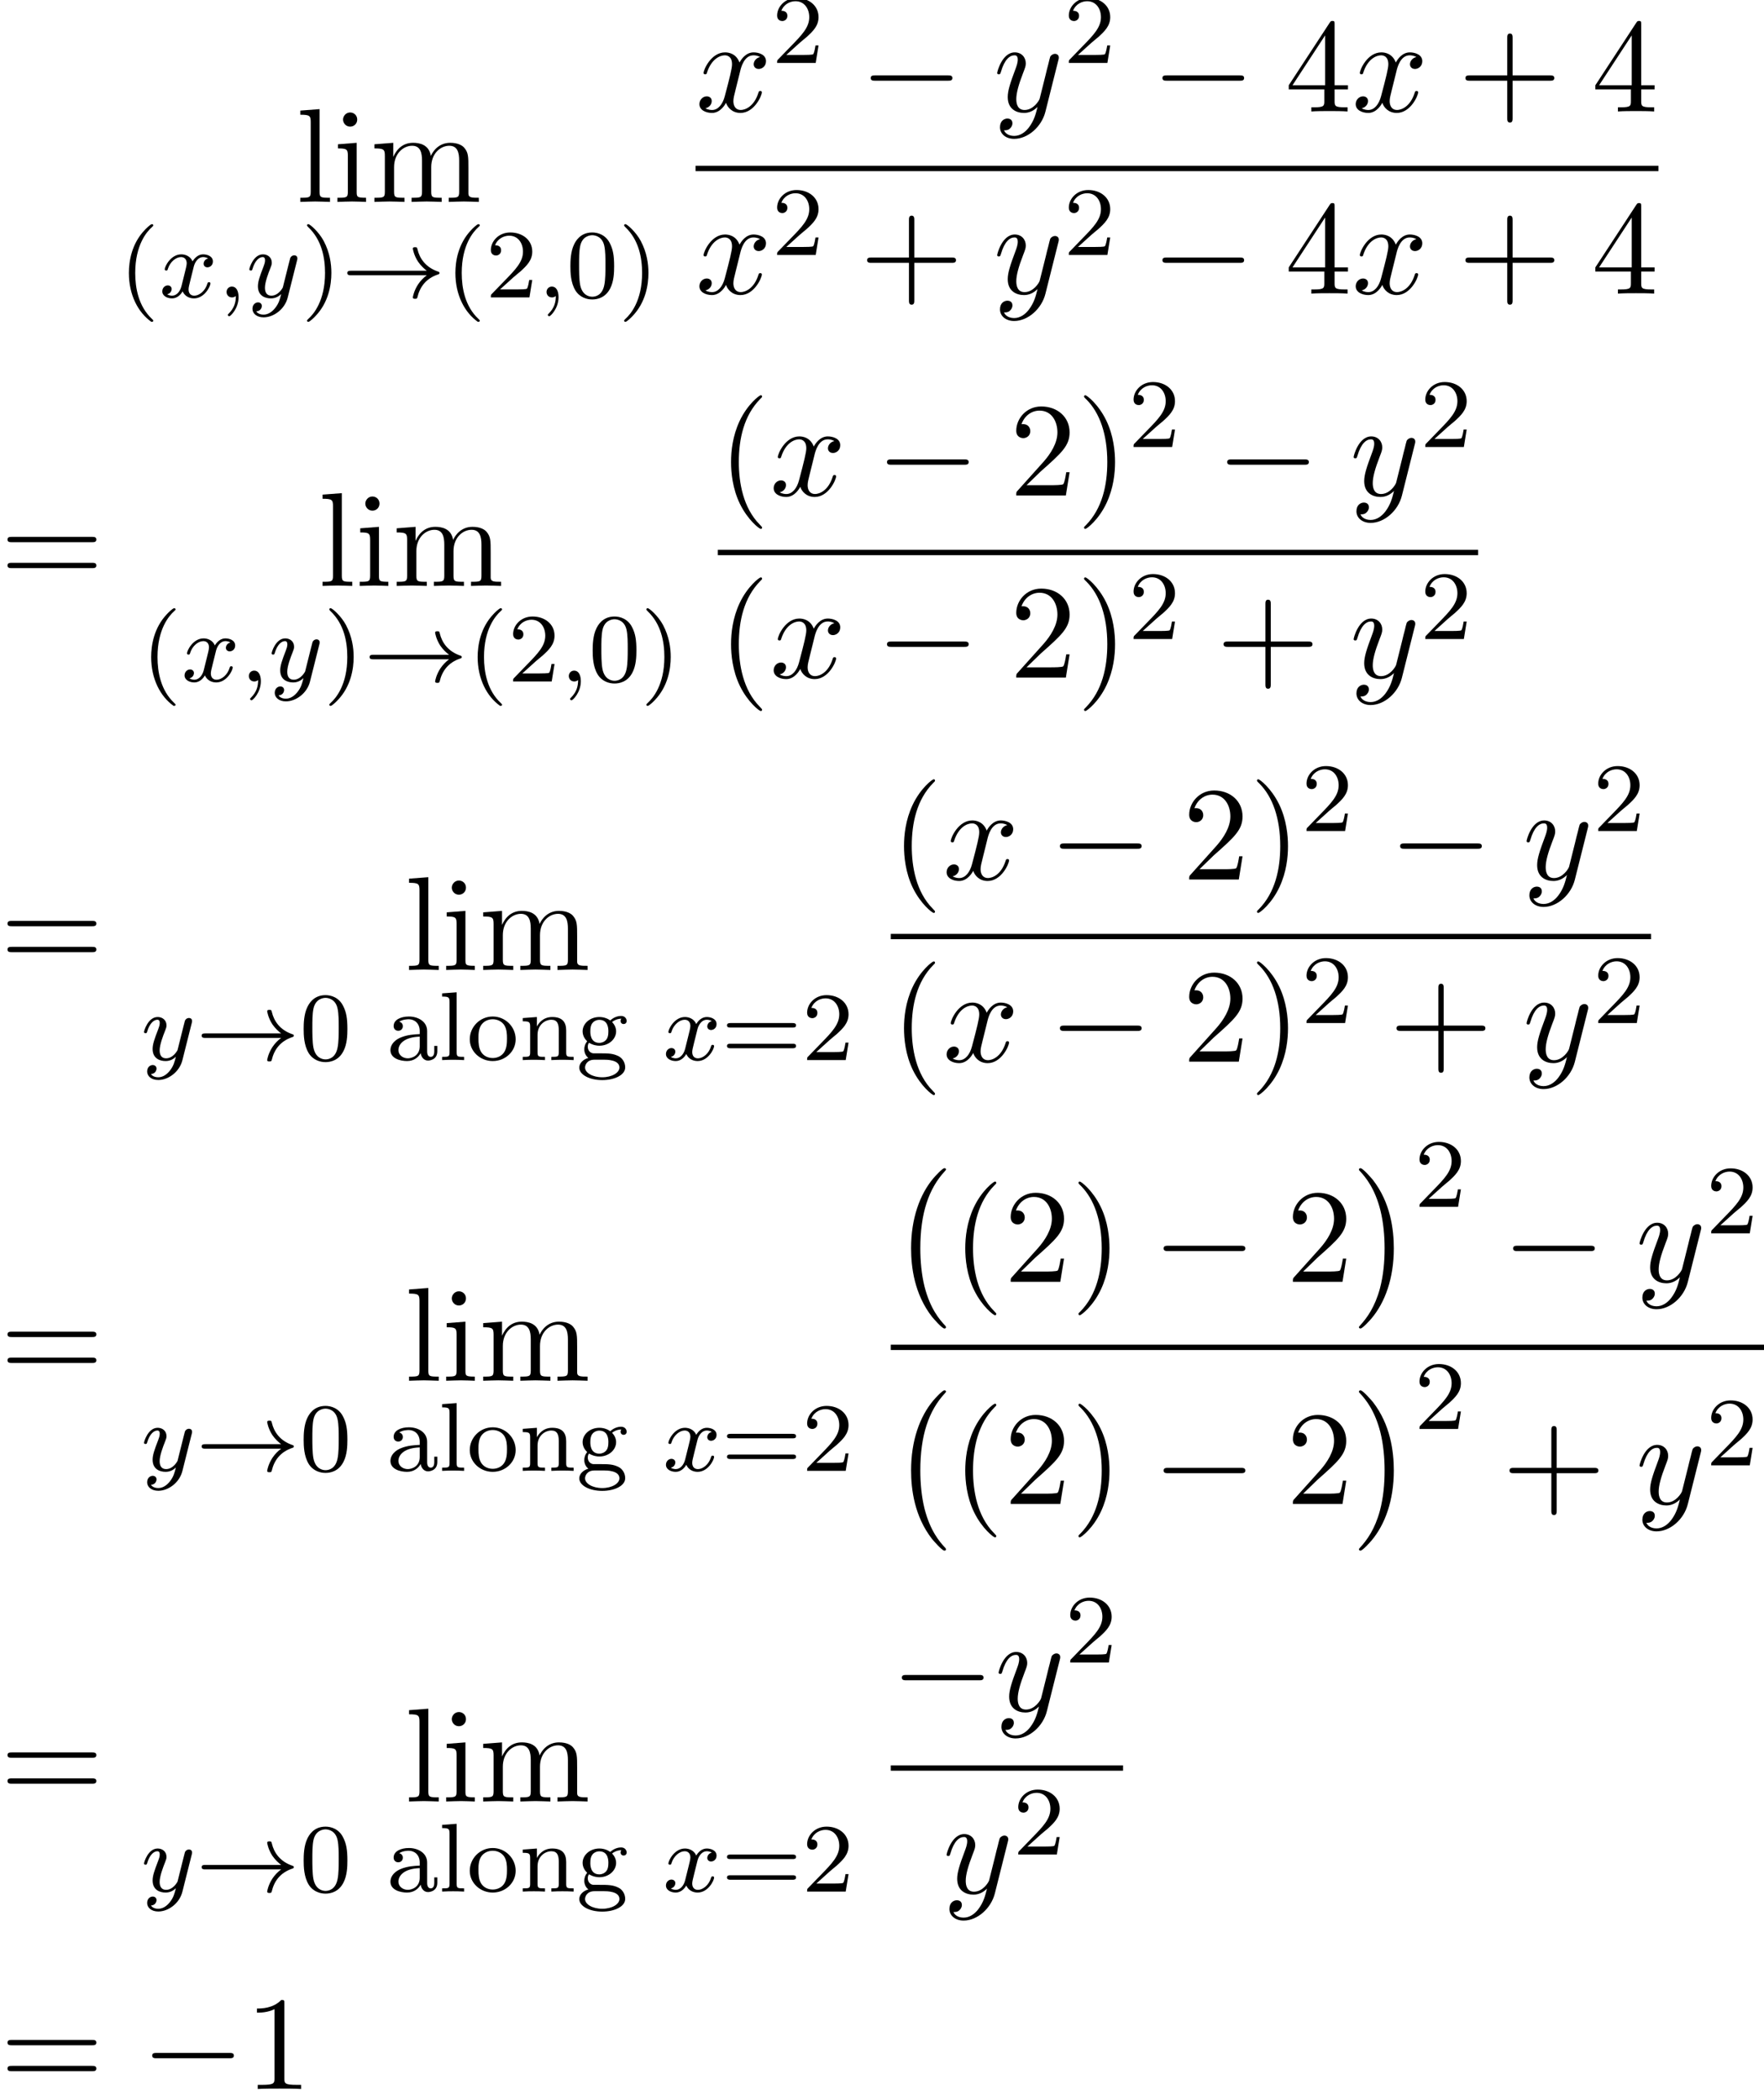 <?xml version='1.0' encoding='UTF-8'?>
<!-- This file was generated by dvisvgm 2.13.3 -->
<svg version='1.1' xmlns='http://www.w3.org/2000/svg' xmlns:xlink='http://www.w3.org/1999/xlink' width='143.961pt' height='171.381pt' viewBox='73.765 69.738 143.961 171.381'>
<defs>
<path id='g0-0' d='M4.505 12.535C4.505 12.491 4.484 12.469 4.462 12.436C3.96 11.902 3.218 11.018 2.76 9.24C2.509 8.247 2.411 7.124 2.411 6.109C2.411 3.24 3.098 1.233 4.407-.185C4.505-.284 4.505-.305 4.505-.327C4.505-.436 4.418-.436 4.375-.436C4.211-.436 3.622 .218 3.48 .382C2.367 1.702 1.658 3.665 1.658 6.098C1.658 7.647 1.931 9.84 3.36 11.684C3.469 11.815 4.178 12.644 4.375 12.644C4.418 12.644 4.505 12.644 4.505 12.535Z'/>
<path id='g0-1' d='M3.327 6.109C3.327 4.56 3.055 2.367 1.625 .524C1.516 .393 .807-.436 .611-.436C.556-.436 .48-.415 .48-.327C.48-.284 .502-.251 .545-.218C1.069 .349 1.778 1.233 2.225 2.967C2.476 3.96 2.575 5.084 2.575 6.098C2.575 7.2 2.476 8.313 2.193 9.382C1.778 10.909 1.135 11.782 .578 12.393C.48 12.491 .48 12.513 .48 12.535C.48 12.622 .556 12.644 .611 12.644C.775 12.644 1.375 11.978 1.505 11.825C2.618 10.505 3.327 8.542 3.327 6.109Z'/>
<path id='g2-0' d='M7.189-2.509C7.375-2.509 7.571-2.509 7.571-2.727S7.375-2.945 7.189-2.945H1.287C1.102-2.945 .905-2.945 .905-2.727S1.102-2.509 1.287-2.509H7.189Z'/>
<path id='g6-40' d='M3.611 2.618C3.611 2.585 3.611 2.564 3.425 2.378C2.062 1.004 1.713-1.058 1.713-2.727C1.713-4.625 2.127-6.524 3.469-7.887C3.611-8.018 3.611-8.04 3.611-8.073C3.611-8.149 3.567-8.182 3.502-8.182C3.393-8.182 2.411-7.44 1.767-6.055C1.211-4.855 1.08-3.644 1.08-2.727C1.08-1.876 1.2-.556 1.8 .676C2.455 2.018 3.393 2.727 3.502 2.727C3.567 2.727 3.611 2.695 3.611 2.618Z'/>
<path id='g6-41' d='M3.153-2.727C3.153-3.578 3.033-4.898 2.433-6.131C1.778-7.473 .84-8.182 .731-8.182C.665-8.182 .622-8.138 .622-8.073C.622-8.04 .622-8.018 .829-7.822C1.898-6.742 2.52-5.007 2.52-2.727C2.52-.862 2.116 1.058 .764 2.433C.622 2.564 .622 2.585 .622 2.618C.622 2.684 .665 2.727 .731 2.727C.84 2.727 1.822 1.985 2.465 .6C3.022-.6 3.153-1.811 3.153-2.727Z'/>
<path id='g6-43' d='M4.462-2.509H7.505C7.658-2.509 7.865-2.509 7.865-2.727S7.658-2.945 7.505-2.945H4.462V-6C4.462-6.153 4.462-6.36 4.244-6.36S4.025-6.153 4.025-6V-2.945H.971C.818-2.945 .611-2.945 .611-2.727S.818-2.509 .971-2.509H4.025V.545C4.025 .698 4.025 .905 4.244 .905S4.462 .698 4.462 .545V-2.509Z'/>
<path id='g6-49' d='M3.207-6.982C3.207-7.244 3.207-7.265 2.956-7.265C2.28-6.567 1.32-6.567 .971-6.567V-6.229C1.189-6.229 1.833-6.229 2.4-6.513V-.862C2.4-.469 2.367-.338 1.385-.338H1.036V0C1.418-.033 2.367-.033 2.804-.033S4.189-.033 4.571 0V-.338H4.222C3.24-.338 3.207-.458 3.207-.862V-6.982Z'/>
<path id='g6-50' d='M1.385-.84L2.542-1.964C4.244-3.469 4.898-4.058 4.898-5.149C4.898-6.393 3.916-7.265 2.585-7.265C1.353-7.265 .545-6.262 .545-5.291C.545-4.68 1.091-4.68 1.124-4.68C1.309-4.68 1.691-4.811 1.691-5.258C1.691-5.542 1.495-5.825 1.113-5.825C1.025-5.825 1.004-5.825 .971-5.815C1.222-6.524 1.811-6.927 2.444-6.927C3.436-6.927 3.905-6.044 3.905-5.149C3.905-4.276 3.36-3.415 2.76-2.738L.665-.404C.545-.284 .545-.262 .545 0H4.593L4.898-1.898H4.625C4.571-1.571 4.495-1.091 4.385-.927C4.309-.84 3.589-.84 3.349-.84H1.385Z'/>
<path id='g6-52' d='M3.207-1.8V-.851C3.207-.458 3.185-.338 2.378-.338H2.149V0C2.596-.033 3.164-.033 3.622-.033S4.658-.033 5.105 0V-.338H4.876C4.069-.338 4.047-.458 4.047-.851V-1.8H5.138V-2.138H4.047V-7.102C4.047-7.32 4.047-7.385 3.873-7.385C3.775-7.385 3.742-7.385 3.655-7.255L.305-2.138V-1.8H3.207ZM3.273-2.138H.611L3.273-6.207V-2.138Z'/>
<path id='g6-61' d='M7.495-3.567C7.658-3.567 7.865-3.567 7.865-3.785S7.658-4.004 7.505-4.004H.971C.818-4.004 .611-4.004 .611-3.785S.818-3.567 .982-3.567H7.495ZM7.505-1.451C7.658-1.451 7.865-1.451 7.865-1.669S7.658-1.887 7.495-1.887H.982C.818-1.887 .611-1.887 .611-1.669S.818-1.451 .971-1.451H7.505Z'/>
<path id='g6-105' d='M1.931-4.822L.404-4.702V-4.364C1.113-4.364 1.211-4.298 1.211-3.764V-.829C1.211-.338 1.091-.338 .36-.338V0C.709-.011 1.298-.033 1.56-.033C1.942-.033 2.324-.011 2.695 0V-.338C1.975-.338 1.931-.393 1.931-.818V-4.822ZM1.975-6.72C1.975-7.069 1.702-7.298 1.396-7.298C1.058-7.298 .818-7.004 .818-6.72C.818-6.425 1.058-6.142 1.396-6.142C1.702-6.142 1.975-6.371 1.975-6.72Z'/>
<path id='g6-108' d='M1.931-7.571L.36-7.451V-7.113C1.124-7.113 1.211-7.036 1.211-6.502V-.829C1.211-.338 1.091-.338 .36-.338V0C.72-.011 1.298-.033 1.571-.033S2.378-.011 2.782 0V-.338C2.051-.338 1.931-.338 1.931-.829V-7.571Z'/>
<path id='g6-109' d='M1.2-3.753V-.829C1.2-.338 1.08-.338 .349-.338V0C.731-.011 1.287-.033 1.582-.033C1.865-.033 2.433-.011 2.804 0V-.338C2.073-.338 1.953-.338 1.953-.829V-2.836C1.953-3.971 2.727-4.582 3.425-4.582C4.113-4.582 4.233-3.993 4.233-3.371V-.829C4.233-.338 4.113-.338 3.382-.338V0C3.764-.011 4.32-.033 4.615-.033C4.898-.033 5.465-.011 5.836 0V-.338C5.105-.338 4.985-.338 4.985-.829V-2.836C4.985-3.971 5.76-4.582 6.458-4.582C7.145-4.582 7.265-3.993 7.265-3.371V-.829C7.265-.338 7.145-.338 6.415-.338V0C6.796-.011 7.353-.033 7.647-.033C7.931-.033 8.498-.011 8.869 0V-.338C8.302-.338 8.029-.338 8.018-.665V-2.749C8.018-3.687 8.018-4.025 7.68-4.418C7.527-4.604 7.167-4.822 6.535-4.822C5.618-4.822 5.138-4.167 4.953-3.753C4.8-4.702 3.993-4.822 3.502-4.822C2.705-4.822 2.193-4.353 1.887-3.676V-4.822L.349-4.702V-4.364C1.113-4.364 1.2-4.287 1.2-3.753Z'/>
<path id='g5-40' d='M2.654 1.993C2.718 1.993 2.813 1.993 2.813 1.897C2.813 1.865 2.805 1.857 2.702 1.753C1.61 .725 1.339-.757 1.339-1.993C1.339-4.288 2.287-5.364 2.694-5.731C2.805-5.834 2.813-5.842 2.813-5.882S2.782-5.978 2.702-5.978C2.574-5.978 2.176-5.571 2.112-5.499C1.044-4.384 .821-2.949 .821-1.993C.821-.207 1.57 1.227 2.654 1.993Z'/>
<path id='g5-41' d='M2.463-1.993C2.463-2.75 2.335-3.658 1.841-4.599C1.451-5.332 .725-5.978 .582-5.978C.502-5.978 .478-5.922 .478-5.882C.478-5.85 .478-5.834 .574-5.738C1.69-4.678 1.945-3.22 1.945-1.993C1.945 .295 .996 1.379 .59 1.745C.486 1.849 .478 1.857 .478 1.897S.502 1.993 .582 1.993C.709 1.993 1.108 1.586 1.172 1.514C2.24 .399 2.463-1.036 2.463-1.993Z'/>
<path id='g5-48' d='M3.897-2.542C3.897-3.395 3.81-3.913 3.547-4.423C3.196-5.125 2.55-5.3 2.112-5.3C1.108-5.3 .741-4.551 .63-4.328C.343-3.746 .327-2.957 .327-2.542C.327-2.016 .351-1.211 .733-.574C1.1 .016 1.69 .167 2.112 .167C2.495 .167 3.18 .048 3.579-.741C3.873-1.315 3.897-2.024 3.897-2.542ZM2.112-.056C1.841-.056 1.291-.183 1.124-1.02C1.036-1.474 1.036-2.224 1.036-2.638C1.036-3.188 1.036-3.746 1.124-4.184C1.291-4.997 1.913-5.077 2.112-5.077C2.383-5.077 2.933-4.941 3.092-4.216C3.188-3.778 3.188-3.18 3.188-2.638C3.188-2.168 3.188-1.451 3.092-1.004C2.925-.167 2.375-.056 2.112-.056Z'/>
<path id='g5-50' d='M2.248-1.626C2.375-1.745 2.71-2.008 2.837-2.12C3.332-2.574 3.802-3.013 3.802-3.738C3.802-4.686 3.005-5.3 2.008-5.3C1.052-5.3 .422-4.575 .422-3.866C.422-3.475 .733-3.419 .845-3.419C1.012-3.419 1.259-3.539 1.259-3.842C1.259-4.256 .861-4.256 .765-4.256C.996-4.838 1.53-5.037 1.921-5.037C2.662-5.037 3.045-4.407 3.045-3.738C3.045-2.909 2.463-2.303 1.522-1.339L.518-.303C.422-.215 .422-.199 .422 0H3.571L3.802-1.427H3.555C3.531-1.267 3.467-.869 3.371-.717C3.324-.654 2.718-.654 2.59-.654H1.172L2.248-1.626Z'/>
<path id='g5-61' d='M5.826-2.654C5.946-2.654 6.105-2.654 6.105-2.837S5.914-3.021 5.794-3.021H.781C.662-3.021 .47-3.021 .47-2.837S.63-2.654 .749-2.654H5.826ZM5.794-.964C5.914-.964 6.105-.964 6.105-1.148S5.946-1.331 5.826-1.331H.749C.63-1.331 .47-1.331 .47-1.148S.662-.964 .781-.964H5.794Z'/>
<path id='g5-97' d='M3.347-2.375C3.347-3.156 2.59-3.555 1.865-3.555C1.203-3.555 .614-3.3 .614-2.774C.614-2.534 .781-2.391 .988-2.391C1.211-2.391 1.363-2.55 1.363-2.766C1.363-2.957 1.243-3.092 1.068-3.132C1.363-3.332 1.793-3.332 1.849-3.332C2.295-3.332 2.742-3.021 2.742-2.367V-2.12C2.279-2.096 1.745-2.072 1.188-1.841C.486-1.538 .351-1.076 .351-.813C.351-.128 1.156 .08 1.706 .08C2.287 .08 2.646-.247 2.821-.566C2.861-.263 3.068 .04 3.419 .04C3.499 .04 4.176 .008 4.176-.717V-1.156H3.929V-.717C3.929-.391 3.81-.263 3.642-.263C3.347-.263 3.347-.63 3.347-.717V-2.375ZM2.742-1.124C2.742-.351 2.088-.143 1.769-.143C1.355-.143 1.004-.422 1.004-.805C1.004-1.331 1.498-1.873 2.742-1.913V-1.124Z'/>
<path id='g5-103' d='M1.379-.55C1.132-.574 .933-.789 .933-1.076C.933-1.267 .98-1.339 1.036-1.411C1.371-1.211 1.682-1.172 1.873-1.172C2.662-1.172 3.244-1.722 3.244-2.343C3.244-2.646 3.108-2.901 2.917-3.108C3.029-3.204 3.292-3.371 3.682-3.379C3.65-3.355 3.61-3.316 3.61-3.188C3.61-3.045 3.714-2.941 3.858-2.941C3.969-2.941 4.105-3.013 4.105-3.196C4.105-3.332 4.001-3.602 3.65-3.602C3.515-3.602 3.132-3.571 2.766-3.236C2.566-3.379 2.256-3.515 1.881-3.515C1.092-3.515 .51-2.965 .51-2.343C.51-1.969 .717-1.69 .885-1.53C.709-1.331 .646-1.076 .646-.885C.646-.558 .805-.311 .98-.175C.566-.064 .239 .247 .239 .614C.239 1.188 1.06 1.634 2.112 1.634C3.108 1.634 3.985 1.227 3.985 .598C3.985 .167 3.73-.167 3.467-.303C2.997-.55 2.606-.55 1.825-.55H1.379ZM1.881-1.403C1.14-1.403 1.14-2.168 1.14-2.343C1.14-2.638 1.18-2.845 1.299-3.005C1.435-3.188 1.658-3.284 1.873-3.284C2.614-3.284 2.614-2.519 2.614-2.343C2.614-2.048 2.574-1.841 2.455-1.682C2.279-1.459 2.024-1.403 1.881-1.403ZM2.256-.032C2.471-.032 3.515-.032 3.515 .606C3.515 1.036 2.901 1.403 2.112 1.403C1.315 1.403 .709 1.036 .709 .606C.709 .438 .837-.032 1.49-.032H2.256Z'/>
<path id='g5-108' d='M1.522-5.531L.335-5.444V-5.181C.877-5.181 .94-5.125 .94-4.734V-.622C.94-.263 .845-.263 .335-.263V0C.646-.024 1.092-.024 1.227-.024C1.387-.024 1.817-.024 2.128 0V-.263C1.618-.263 1.522-.263 1.522-.622V-5.531Z'/>
<path id='g5-110' d='M3.873-2.415C3.873-3.084 3.571-3.515 2.734-3.515C1.945-3.515 1.586-2.941 1.49-2.75H1.482V-3.515L.327-3.427V-3.164C.869-3.164 .933-3.108 .933-2.718V-.622C.933-.263 .837-.263 .327-.263V0C.669-.024 1.02-.024 1.235-.024C1.467-.024 1.801-.024 2.144 0V-.263C1.634-.263 1.538-.263 1.538-.622V-2.064C1.538-2.901 2.176-3.292 2.662-3.292S3.268-2.949 3.268-2.447V-.622C3.268-.263 3.172-.263 2.662-.263V0C3.005-.024 3.355-.024 3.571-.024C3.802-.024 4.136-.024 4.479 0V-.263C3.969-.263 3.873-.263 3.873-.622V-2.415Z'/>
<path id='g5-111' d='M3.985-1.698C3.985-2.694 3.164-3.555 2.112-3.555S.239-2.694 .239-1.698S1.092 .08 2.112 .08C3.14 .08 3.985-.701 3.985-1.698ZM2.112-.167C1.682-.167 1.347-.375 1.172-.654C.972-.98 .948-1.371 .948-1.769C.948-2.072 .948-2.55 1.196-2.893C1.403-3.172 1.737-3.332 2.112-3.332C2.527-3.332 2.869-3.132 3.053-2.853C3.268-2.519 3.276-2.088 3.276-1.769C3.276-1.403 3.26-.964 3.037-.63C2.821-.311 2.463-.167 2.112-.167Z'/>
<path id='g3-59' d='M1.49-.12C1.49 .399 1.379 .853 .885 1.347C.853 1.371 .837 1.387 .837 1.427C.837 1.49 .901 1.538 .956 1.538C1.052 1.538 1.714 .909 1.714-.024C1.714-.534 1.522-.885 1.172-.885C.893-.885 .733-.662 .733-.446C.733-.223 .885 0 1.18 0C1.371 0 1.49-.112 1.49-.12Z'/>
<path id='g3-120' d='M3.993-3.18C3.642-3.092 3.626-2.782 3.626-2.75C3.626-2.574 3.762-2.455 3.937-2.455S4.384-2.59 4.384-2.933C4.384-3.387 3.881-3.515 3.587-3.515C3.212-3.515 2.909-3.252 2.726-2.941C2.55-3.363 2.136-3.515 1.809-3.515C.94-3.515 .454-2.519 .454-2.295C.454-2.224 .51-2.192 .574-2.192C.669-2.192 .685-2.232 .709-2.327C.893-2.909 1.371-3.292 1.785-3.292C2.096-3.292 2.248-3.068 2.248-2.782C2.248-2.622 2.152-2.256 2.088-2C2.032-1.769 1.857-1.06 1.817-.909C1.706-.478 1.419-.143 1.06-.143C1.028-.143 .821-.143 .654-.255C1.02-.343 1.02-.677 1.02-.685C1.02-.869 .877-.98 .701-.98C.486-.98 .255-.797 .255-.494C.255-.128 .646 .08 1.052 .08C1.474 .08 1.769-.239 1.913-.494C2.088-.104 2.455 .08 2.837 .08C3.706 .08 4.184-.917 4.184-1.14C4.184-1.219 4.121-1.243 4.065-1.243C3.969-1.243 3.953-1.188 3.929-1.108C3.77-.574 3.316-.143 2.853-.143C2.59-.143 2.399-.319 2.399-.654C2.399-.813 2.447-.996 2.558-1.443C2.614-1.682 2.79-2.383 2.829-2.534C2.941-2.949 3.22-3.292 3.579-3.292C3.618-3.292 3.826-3.292 3.993-3.18Z'/>
<path id='g3-121' d='M4.129-3.005C4.16-3.116 4.16-3.132 4.16-3.188C4.16-3.387 4.001-3.435 3.905-3.435C3.866-3.435 3.682-3.427 3.579-3.22C3.563-3.18 3.491-2.893 3.451-2.726L2.973-.813C2.965-.789 2.622-.143 2.04-.143C1.65-.143 1.514-.43 1.514-.789C1.514-1.251 1.785-1.961 1.969-2.423C2.048-2.622 2.072-2.694 2.072-2.837C2.072-3.276 1.722-3.515 1.355-3.515C.566-3.515 .239-2.391 .239-2.295C.239-2.224 .295-2.192 .359-2.192C.462-2.192 .47-2.24 .494-2.319C.701-3.013 1.044-3.292 1.331-3.292C1.451-3.292 1.522-3.212 1.522-3.029C1.522-2.861 1.459-2.678 1.403-2.534C1.076-1.69 .94-1.283 .94-.909C.94-.128 1.53 .08 2 .08C2.375 .08 2.646-.088 2.837-.271C2.726 .175 2.646 .486 2.343 .869C2.08 1.196 1.761 1.403 1.403 1.403C1.267 1.403 .964 1.379 .805 1.14C1.227 1.108 1.259 .749 1.259 .701C1.259 .51 1.116 .406 .948 .406C.773 .406 .494 .542 .494 .933C.494 1.307 .837 1.626 1.403 1.626C2.216 1.626 3.132 .972 3.371 .008L4.129-3.005Z'/>
<path id='g1-33' d='M6.958-1.809C6.687-1.61 6.44-1.355 6.249-1.068C5.906-.55 5.818-.04 5.818-.008C5.818 .112 5.93 .112 6.001 .112C6.089 .112 6.161 .112 6.185 .008C6.392-.877 6.902-1.546 7.867-1.873C7.93-1.889 7.994-1.913 7.994-1.993S7.922-2.096 7.89-2.104C6.83-2.463 6.368-3.212 6.201-3.913C6.161-4.073 6.161-4.097 6.001-4.097C5.93-4.097 5.818-4.097 5.818-3.977C5.818-3.961 5.898-3.435 6.249-2.909C6.48-2.574 6.759-2.327 6.958-2.176H.773C.646-2.176 .47-2.176 .47-1.993S.646-1.809 .773-1.809H6.958Z'/>
<path id='g4-120' d='M3.644-3.295C3.709-3.578 3.96-4.582 4.724-4.582C4.778-4.582 5.04-4.582 5.269-4.44C4.964-4.385 4.745-4.113 4.745-3.851C4.745-3.676 4.865-3.469 5.16-3.469C5.4-3.469 5.749-3.665 5.749-4.102C5.749-4.669 5.105-4.822 4.735-4.822C4.102-4.822 3.72-4.244 3.589-3.993C3.316-4.713 2.727-4.822 2.411-4.822C1.276-4.822 .655-3.415 .655-3.142C.655-3.033 .764-3.033 .785-3.033C.873-3.033 .905-3.055 .927-3.153C1.298-4.309 2.018-4.582 2.389-4.582C2.596-4.582 2.978-4.484 2.978-3.851C2.978-3.513 2.793-2.782 2.389-1.255C2.215-.578 1.833-.12 1.353-.12C1.287-.12 1.036-.12 .807-.262C1.08-.316 1.32-.545 1.32-.851C1.32-1.145 1.08-1.233 .916-1.233C.589-1.233 .316-.949 .316-.6C.316-.098 .862 .12 1.342 .12C2.062 .12 2.455-.644 2.487-.709C2.618-.305 3.011 .12 3.665 .12C4.789 .12 5.411-1.287 5.411-1.56C5.411-1.669 5.313-1.669 5.28-1.669C5.182-1.669 5.16-1.625 5.138-1.549C4.778-.382 4.036-.12 3.687-.12C3.262-.12 3.087-.469 3.087-.84C3.087-1.08 3.153-1.32 3.273-1.8L3.644-3.295Z'/>
<path id='g4-121' d='M5.302-4.156C5.345-4.309 5.345-4.331 5.345-4.407C5.345-4.604 5.193-4.702 5.029-4.702C4.92-4.702 4.745-4.636 4.647-4.473C4.625-4.418 4.538-4.08 4.495-3.884C4.418-3.6 4.342-3.305 4.276-3.011L3.785-1.047C3.742-.884 3.273-.12 2.553-.12C1.996-.12 1.876-.6 1.876-1.004C1.876-1.505 2.062-2.182 2.433-3.142C2.607-3.589 2.651-3.709 2.651-3.927C2.651-4.418 2.302-4.822 1.756-4.822C.72-4.822 .316-3.24 .316-3.142C.316-3.033 .425-3.033 .447-3.033C.556-3.033 .567-3.055 .622-3.229C.916-4.255 1.353-4.582 1.724-4.582C1.811-4.582 1.996-4.582 1.996-4.233C1.996-3.96 1.887-3.676 1.811-3.469C1.375-2.313 1.178-1.691 1.178-1.178C1.178-.207 1.865 .12 2.509 .12C2.935 .12 3.305-.065 3.611-.371C3.469 .196 3.338 .731 2.902 1.309C2.618 1.68 2.204 1.996 1.702 1.996C1.549 1.996 1.058 1.964 .873 1.538C1.047 1.538 1.189 1.538 1.342 1.407C1.451 1.309 1.56 1.167 1.56 .96C1.56 .622 1.265 .578 1.156 .578C.905 .578 .545 .753 .545 1.287C.545 1.833 1.025 2.236 1.702 2.236C2.825 2.236 3.949 1.244 4.255 .011L5.302-4.156Z'/>
</defs>
<g id='page1'>
<use x='97.913' y='86.214' xlink:href='#g6-108'/>
<use x='100.943' y='86.214' xlink:href='#g6-105'/>
<use x='103.973' y='86.214' xlink:href='#g6-109'/>
<use x='83.462' y='94.009' xlink:href='#g5-40'/>
<use x='86.755' y='94.009' xlink:href='#g3-120'/>
<use x='91.522' y='94.009' xlink:href='#g3-59'/>
<use x='93.874' y='94.009' xlink:href='#g3-121'/>
<use x='98.346' y='94.009' xlink:href='#g5-41'/>
<use x='101.639' y='94.009' xlink:href='#g1-33'/>
<use x='110.108' y='94.009' xlink:href='#g5-40'/>
<use x='113.401' y='94.009' xlink:href='#g5-50'/>
<use x='117.635' y='94.009' xlink:href='#g3-59'/>
<use x='119.988' y='94.009' xlink:href='#g5-48'/>
<use x='124.222' y='94.009' xlink:href='#g5-41'/>
<use x='130.529' y='78.834' xlink:href='#g4-120'/>
<use x='136.764' y='74.875' xlink:href='#g5-50'/>
<use x='143.92' y='78.834' xlink:href='#g2-0'/>
<use x='154.829' y='78.834' xlink:href='#g4-121'/>
<use x='160.569' y='74.875' xlink:href='#g5-50'/>
<use x='167.726' y='78.834' xlink:href='#g2-0'/>
<use x='178.635' y='78.834' xlink:href='#g6-52'/>
<use x='184.089' y='78.834' xlink:href='#g4-120'/>
<use x='192.748' y='78.834' xlink:href='#g6-43'/>
<use x='203.657' y='78.834' xlink:href='#g6-52'/>
<rect x='130.529' y='83.268' height='.436' width='78.583'/>
<use x='130.529' y='93.697' xlink:href='#g4-120'/>
<use x='136.764' y='90.545' xlink:href='#g5-50'/>
<use x='143.92' y='93.697' xlink:href='#g6-43'/>
<use x='154.829' y='93.697' xlink:href='#g4-121'/>
<use x='160.569' y='90.545' xlink:href='#g5-50'/>
<use x='167.726' y='93.697' xlink:href='#g2-0'/>
<use x='178.635' y='93.697' xlink:href='#g6-52'/>
<use x='184.089' y='93.697' xlink:href='#g4-120'/>
<use x='192.748' y='93.697' xlink:href='#g6-43'/>
<use x='203.657' y='93.697' xlink:href='#g6-52'/>
<use x='73.765' y='117.553' xlink:href='#g6-61'/>
<use x='99.731' y='117.553' xlink:href='#g6-108'/>
<use x='102.761' y='117.553' xlink:href='#g6-105'/>
<use x='105.791' y='117.553' xlink:href='#g6-109'/>
<use x='85.28' y='125.349' xlink:href='#g5-40'/>
<use x='88.573' y='125.349' xlink:href='#g3-120'/>
<use x='93.34' y='125.349' xlink:href='#g3-59'/>
<use x='95.693' y='125.349' xlink:href='#g3-121'/>
<use x='100.164' y='125.349' xlink:href='#g5-41'/>
<use x='103.458' y='125.349' xlink:href='#g1-33'/>
<use x='111.926' y='125.349' xlink:href='#g5-40'/>
<use x='115.219' y='125.349' xlink:href='#g5-50'/>
<use x='119.453' y='125.349' xlink:href='#g3-59'/>
<use x='121.806' y='125.349' xlink:href='#g5-48'/>
<use x='126.04' y='125.349' xlink:href='#g5-41'/>
<use x='132.347' y='110.173' xlink:href='#g6-40'/>
<use x='136.589' y='110.173' xlink:href='#g4-120'/>
<use x='145.248' y='110.173' xlink:href='#g2-0'/>
<use x='156.157' y='110.173' xlink:href='#g6-50'/>
<use x='161.612' y='110.173' xlink:href='#g6-41'/>
<use x='165.854' y='106.214' xlink:href='#g5-50'/>
<use x='173.011' y='110.173' xlink:href='#g2-0'/>
<use x='183.92' y='110.173' xlink:href='#g4-121'/>
<use x='189.66' y='106.214' xlink:href='#g5-50'/>
<rect x='132.347' y='114.608' height='.436' width='62.045'/>
<use x='132.347' y='125.036' xlink:href='#g6-40'/>
<use x='136.589' y='125.036' xlink:href='#g4-120'/>
<use x='145.248' y='125.036' xlink:href='#g2-0'/>
<use x='156.157' y='125.036' xlink:href='#g6-50'/>
<use x='161.612' y='125.036' xlink:href='#g6-41'/>
<use x='165.854' y='121.885' xlink:href='#g5-50'/>
<use x='173.011' y='125.036' xlink:href='#g6-43'/>
<use x='183.92' y='125.036' xlink:href='#g4-121'/>
<use x='189.66' y='121.885' xlink:href='#g5-50'/>
<use x='73.765' y='148.893' xlink:href='#g6-61'/>
<use x='106.788' y='148.893' xlink:href='#g6-108'/>
<use x='109.818' y='148.893' xlink:href='#g6-105'/>
<use x='112.848' y='148.893' xlink:href='#g6-109'/>
<use x='85.28' y='156.246' xlink:href='#g3-121'/>
<use x='89.752' y='156.246' xlink:href='#g1-33'/>
<use x='98.22' y='156.246' xlink:href='#g5-48'/>
<use x='105.277' y='156.246' xlink:href='#g5-97'/>
<use x='109.511' y='156.246' xlink:href='#g5-108'/>
<use x='111.864' y='156.246' xlink:href='#g5-111'/>
<use x='116.098' y='156.246' xlink:href='#g5-110'/>
<use x='120.802' y='156.246' xlink:href='#g5-103'/>
<use x='127.859' y='156.246' xlink:href='#g3-120'/>
<use x='132.626' y='156.246' xlink:href='#g5-61'/>
<use x='139.213' y='156.246' xlink:href='#g5-50'/>
<use x='146.461' y='141.512' xlink:href='#g6-40'/>
<use x='150.703' y='141.512' xlink:href='#g4-120'/>
<use x='159.362' y='141.512' xlink:href='#g2-0'/>
<use x='170.271' y='141.512' xlink:href='#g6-50'/>
<use x='175.726' y='141.512' xlink:href='#g6-41'/>
<use x='179.968' y='137.554' xlink:href='#g5-50'/>
<use x='187.125' y='141.512' xlink:href='#g2-0'/>
<use x='198.034' y='141.512' xlink:href='#g4-121'/>
<use x='203.774' y='137.554' xlink:href='#g5-50'/>
<rect x='146.461' y='145.947' height='.436' width='62.045'/>
<use x='146.461' y='156.376' xlink:href='#g6-40'/>
<use x='150.703' y='156.376' xlink:href='#g4-120'/>
<use x='159.362' y='156.376' xlink:href='#g2-0'/>
<use x='170.271' y='156.376' xlink:href='#g6-50'/>
<use x='175.726' y='156.376' xlink:href='#g6-41'/>
<use x='179.968' y='153.224' xlink:href='#g5-50'/>
<use x='187.125' y='156.376' xlink:href='#g6-43'/>
<use x='198.034' y='156.376' xlink:href='#g4-121'/>
<use x='203.774' y='153.224' xlink:href='#g5-50'/>
<use x='73.765' y='182.415' xlink:href='#g6-61'/>
<use x='106.788' y='182.415' xlink:href='#g6-108'/>
<use x='109.818' y='182.415' xlink:href='#g6-105'/>
<use x='112.848' y='182.415' xlink:href='#g6-109'/>
<use x='85.28' y='189.768' xlink:href='#g3-121'/>
<use x='89.752' y='189.768' xlink:href='#g1-33'/>
<use x='98.22' y='189.768' xlink:href='#g5-48'/>
<use x='105.277' y='189.768' xlink:href='#g5-97'/>
<use x='109.511' y='189.768' xlink:href='#g5-108'/>
<use x='111.864' y='189.768' xlink:href='#g5-111'/>
<use x='116.098' y='189.768' xlink:href='#g5-110'/>
<use x='120.802' y='189.768' xlink:href='#g5-103'/>
<use x='127.859' y='189.768' xlink:href='#g3-120'/>
<use x='132.626' y='189.768' xlink:href='#g5-61'/>
<use x='139.213' y='189.768' xlink:href='#g5-50'/>
<use x='146.461' y='165.506' xlink:href='#g0-0'/>
<use x='151.461' y='174.342' xlink:href='#g6-40'/>
<use x='155.703' y='174.342' xlink:href='#g6-50'/>
<use x='161.158' y='174.342' xlink:href='#g6-41'/>
<use x='167.824' y='174.342' xlink:href='#g2-0'/>
<use x='178.733' y='174.342' xlink:href='#g6-50'/>
<use x='184.188' y='165.506' xlink:href='#g0-1'/>
<use x='189.188' y='168.224' xlink:href='#g5-50'/>
<use x='196.345' y='174.342' xlink:href='#g2-0'/>
<use x='207.254' y='174.342' xlink:href='#g4-121'/>
<use x='212.994' y='170.383' xlink:href='#g5-50'/>
<rect x='146.461' y='179.47' height='.436' width='71.265'/>
<use x='146.461' y='183.633' xlink:href='#g0-0'/>
<use x='151.461' y='192.469' xlink:href='#g6-40'/>
<use x='155.703' y='192.469' xlink:href='#g6-50'/>
<use x='161.158' y='192.469' xlink:href='#g6-41'/>
<use x='167.824' y='192.469' xlink:href='#g2-0'/>
<use x='178.733' y='192.469' xlink:href='#g6-50'/>
<use x='184.188' y='183.633' xlink:href='#g0-1'/>
<use x='189.188' y='186.351' xlink:href='#g5-50'/>
<use x='196.345' y='192.469' xlink:href='#g6-43'/>
<use x='207.254' y='192.469' xlink:href='#g4-121'/>
<use x='212.994' y='189.318' xlink:href='#g5-50'/>
<use x='73.765' y='216.748' xlink:href='#g6-61'/>
<use x='106.788' y='216.748' xlink:href='#g6-108'/>
<use x='109.818' y='216.748' xlink:href='#g6-105'/>
<use x='112.848' y='216.748' xlink:href='#g6-109'/>
<use x='85.28' y='224.101' xlink:href='#g3-121'/>
<use x='89.752' y='224.101' xlink:href='#g1-33'/>
<use x='98.22' y='224.101' xlink:href='#g5-48'/>
<use x='105.277' y='224.101' xlink:href='#g5-97'/>
<use x='109.511' y='224.101' xlink:href='#g5-108'/>
<use x='111.864' y='224.101' xlink:href='#g5-111'/>
<use x='116.098' y='224.101' xlink:href='#g5-110'/>
<use x='120.802' y='224.101' xlink:href='#g5-103'/>
<use x='127.859' y='224.101' xlink:href='#g3-120'/>
<use x='132.626' y='224.101' xlink:href='#g5-61'/>
<use x='139.213' y='224.101' xlink:href='#g5-50'/>
<use x='146.461' y='209.368' xlink:href='#g2-0'/>
<use x='154.946' y='209.368' xlink:href='#g4-121'/>
<use x='160.686' y='205.409' xlink:href='#g5-50'/>
<rect x='146.461' y='213.802' height='.436' width='18.957'/>
<use x='150.703' y='224.231' xlink:href='#g4-121'/>
<use x='156.443' y='221.079' xlink:href='#g5-50'/>
<use x='73.765' y='240.211' xlink:href='#g6-61'/>
<use x='85.28' y='240.211' xlink:href='#g2-0'/>
<use x='93.765' y='240.211' xlink:href='#g6-49'/>
</g>
</svg><!--Rendered by QuickLaTeX.com-->